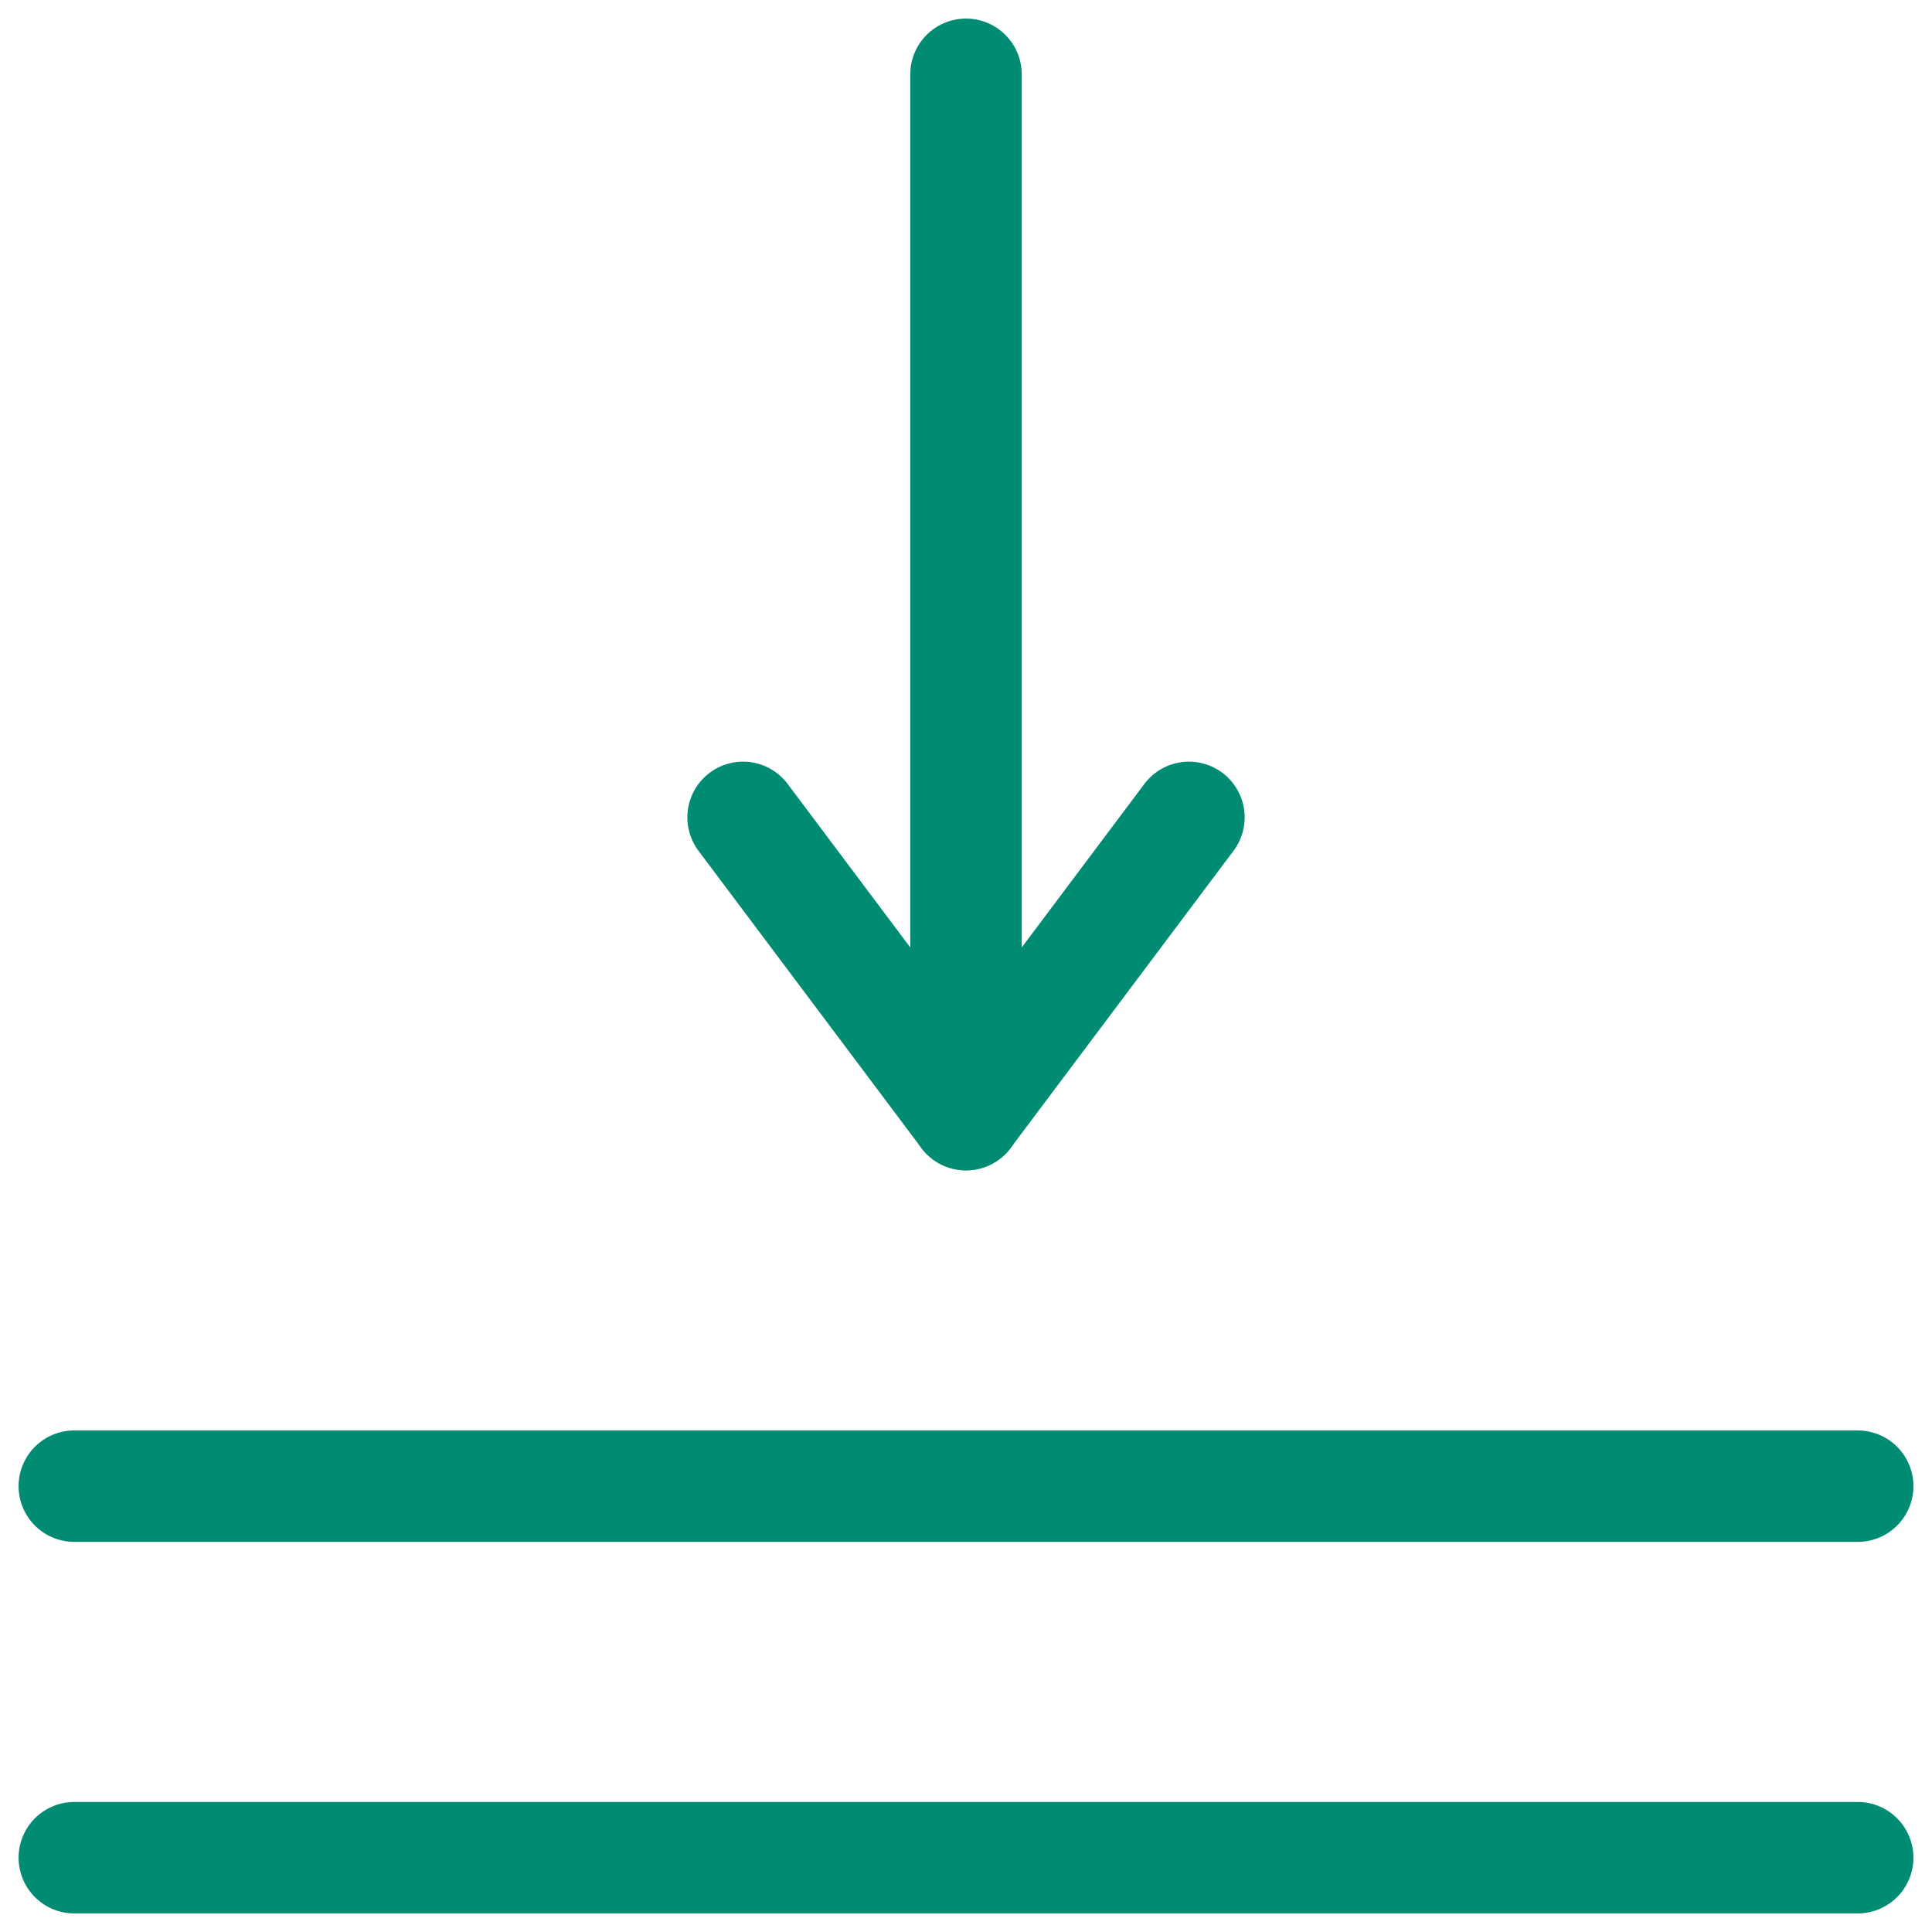 <svg xmlns="http://www.w3.org/2000/svg" fill="none" viewBox="0 0 26 26" height="26" width="26">
<g id="icon-ferme">
<path stroke-linejoin="round" stroke-linecap="round" stroke-width="1.5" stroke="#008C73" d="M1 25H13H25" id="Vector"></path>
<path stroke-linejoin="round" stroke-linecap="round" stroke-width="1.5" stroke="#008C73" d="M1 20H13H25" id="Vector_2"></path>
<path stroke-linejoin="round" stroke-linecap="round" stroke-width="1.5" stroke="#008C73" d="M13 1V15" id="Vector_3"></path>
<path stroke-linejoin="round" stroke-linecap="round" stroke-width="1.5" stroke="#008C73" d="M16 11L13 15L10 11" id="Vector_4"></path>
</g>
</svg>
